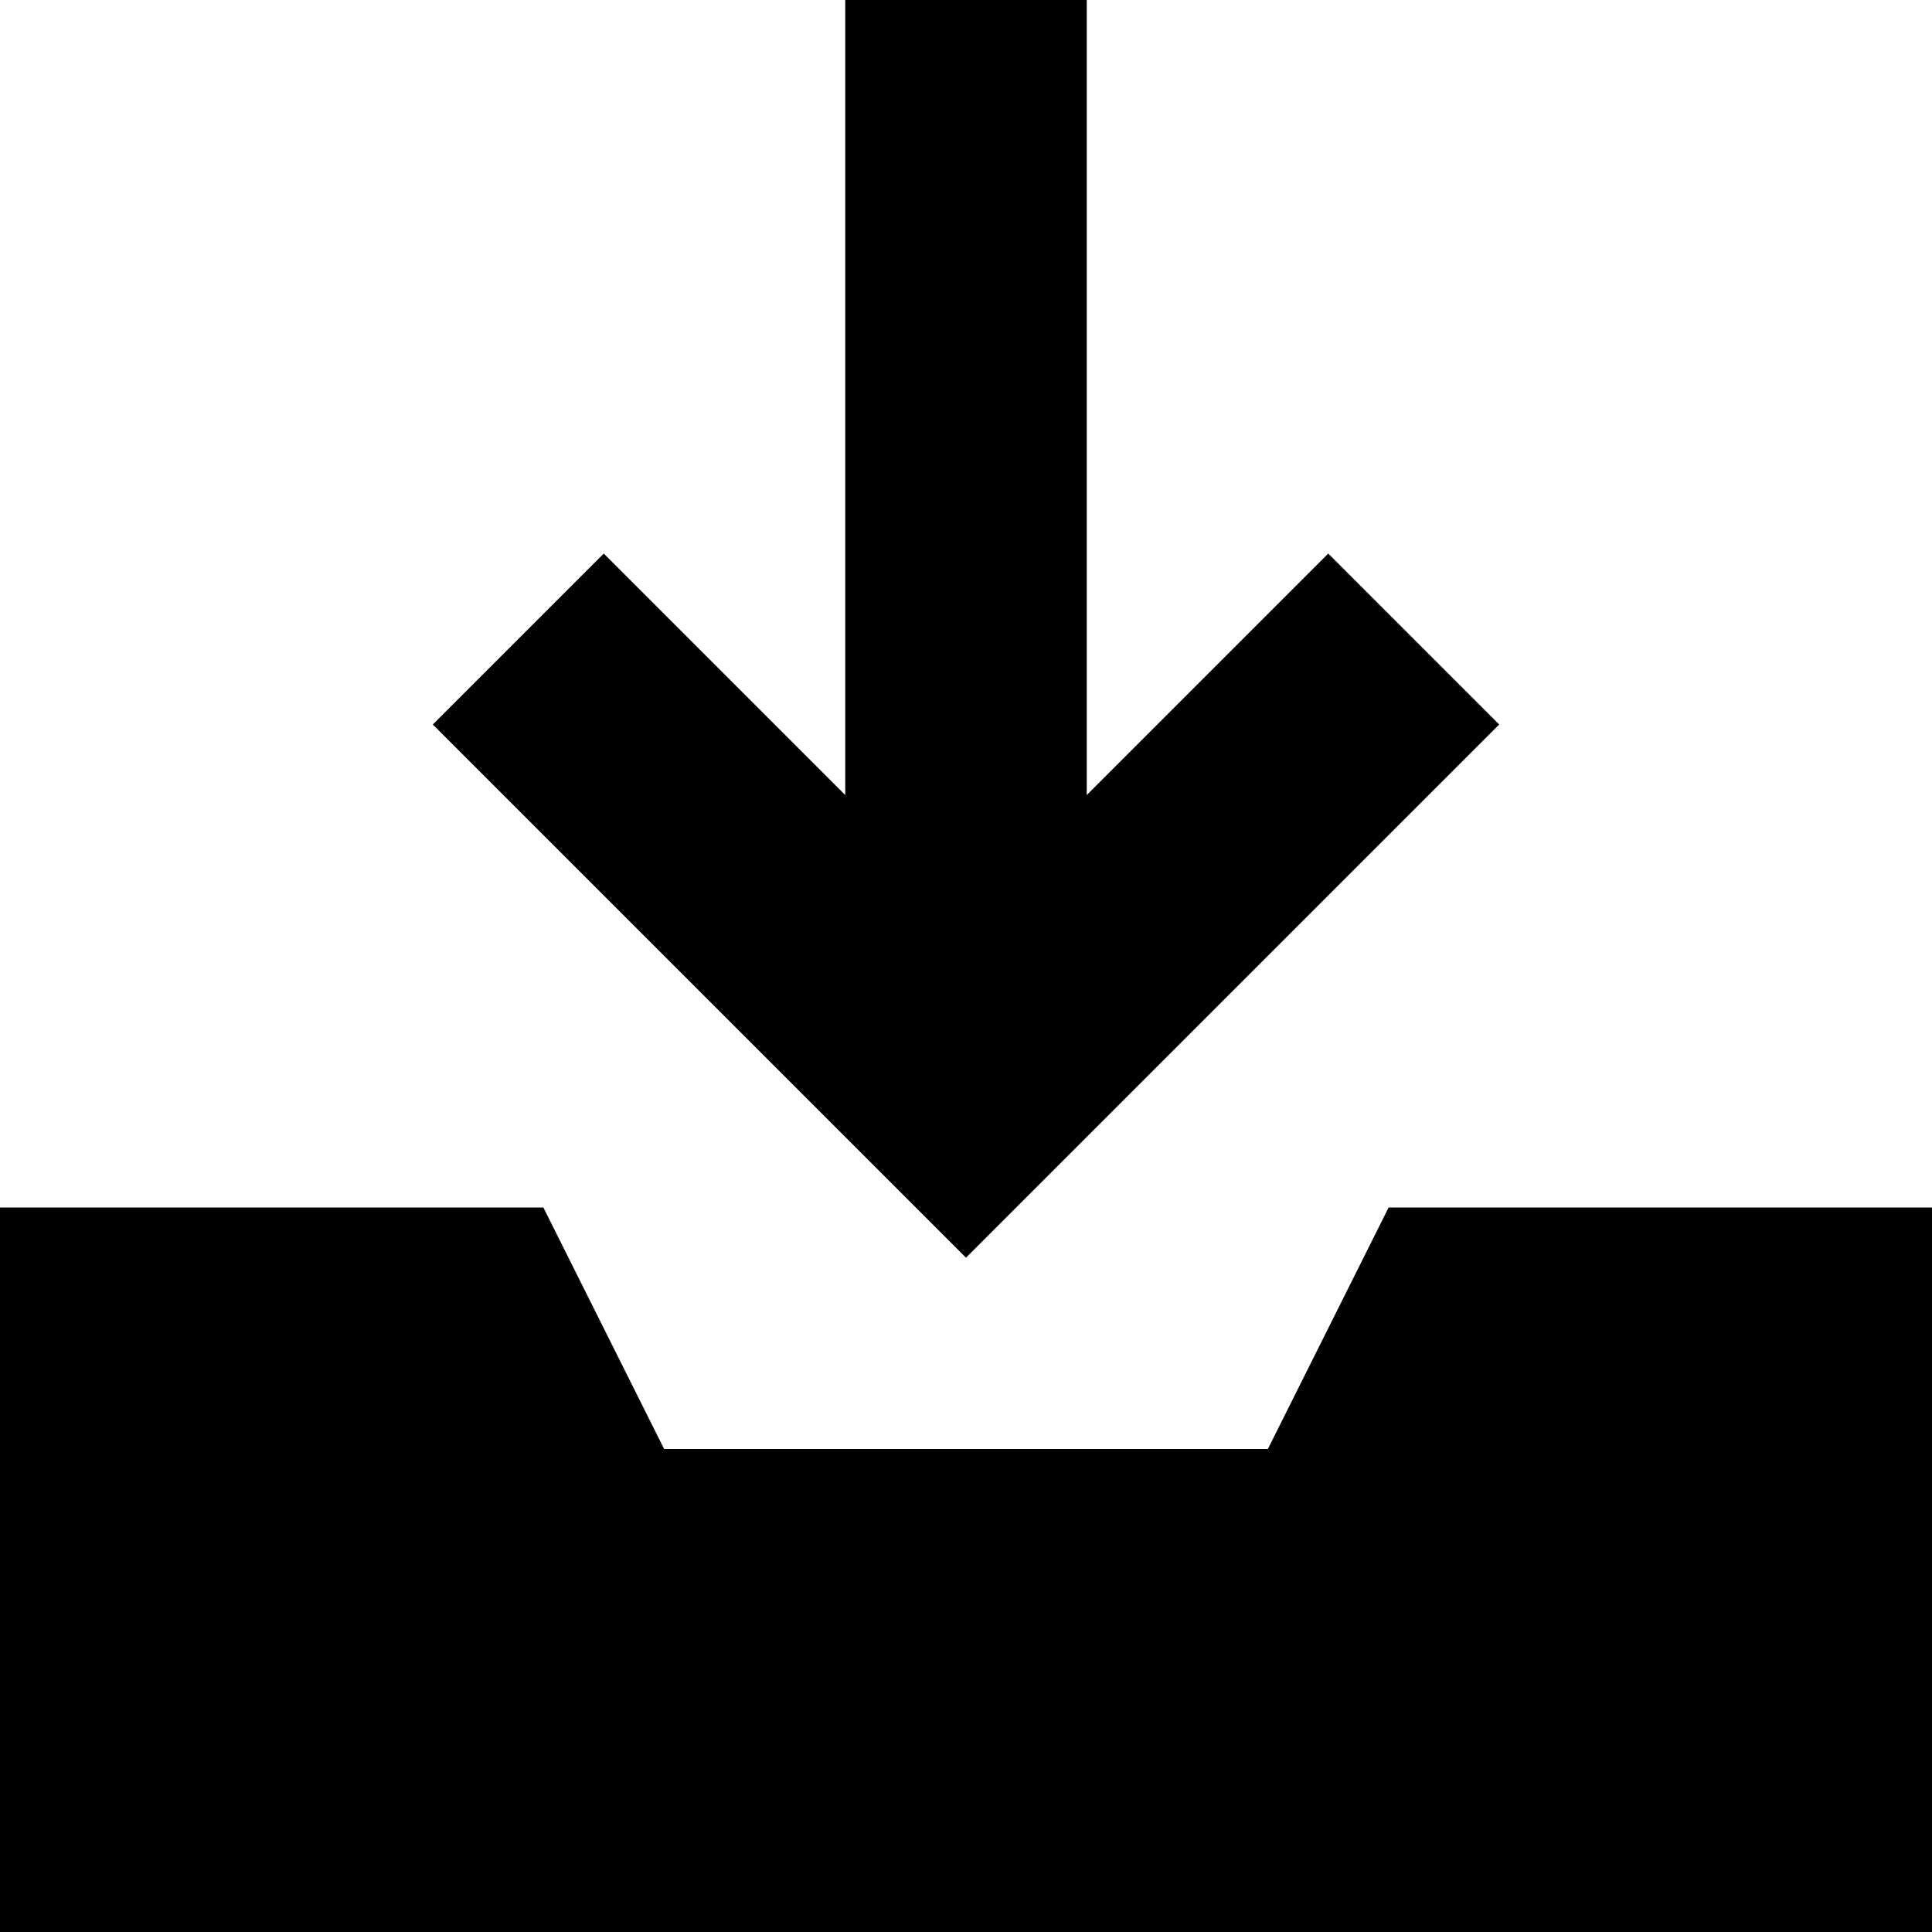 <svg xmlns="http://www.w3.org/2000/svg" viewBox="0 0 512 512"><!--! Font Awesome Pro 6.6.0 by @fontawesome - https://fontawesome.com License - https://fontawesome.com/license (Commercial License) Copyright 2024 Fonticons, Inc. --><path d="M288 32l0 178.7 41.4-41.4L352 146.7 397.3 192l-22.6 22.6-96 96L256 333.3l-22.6-22.6-96-96L114.7 192 160 146.7l22.6 22.6L224 210.7 224 32l0-32 64 0 0 32zM0 320l144 0 32 64 160 0 32-64 144 0 0 192L0 512 0 320z"/></svg>